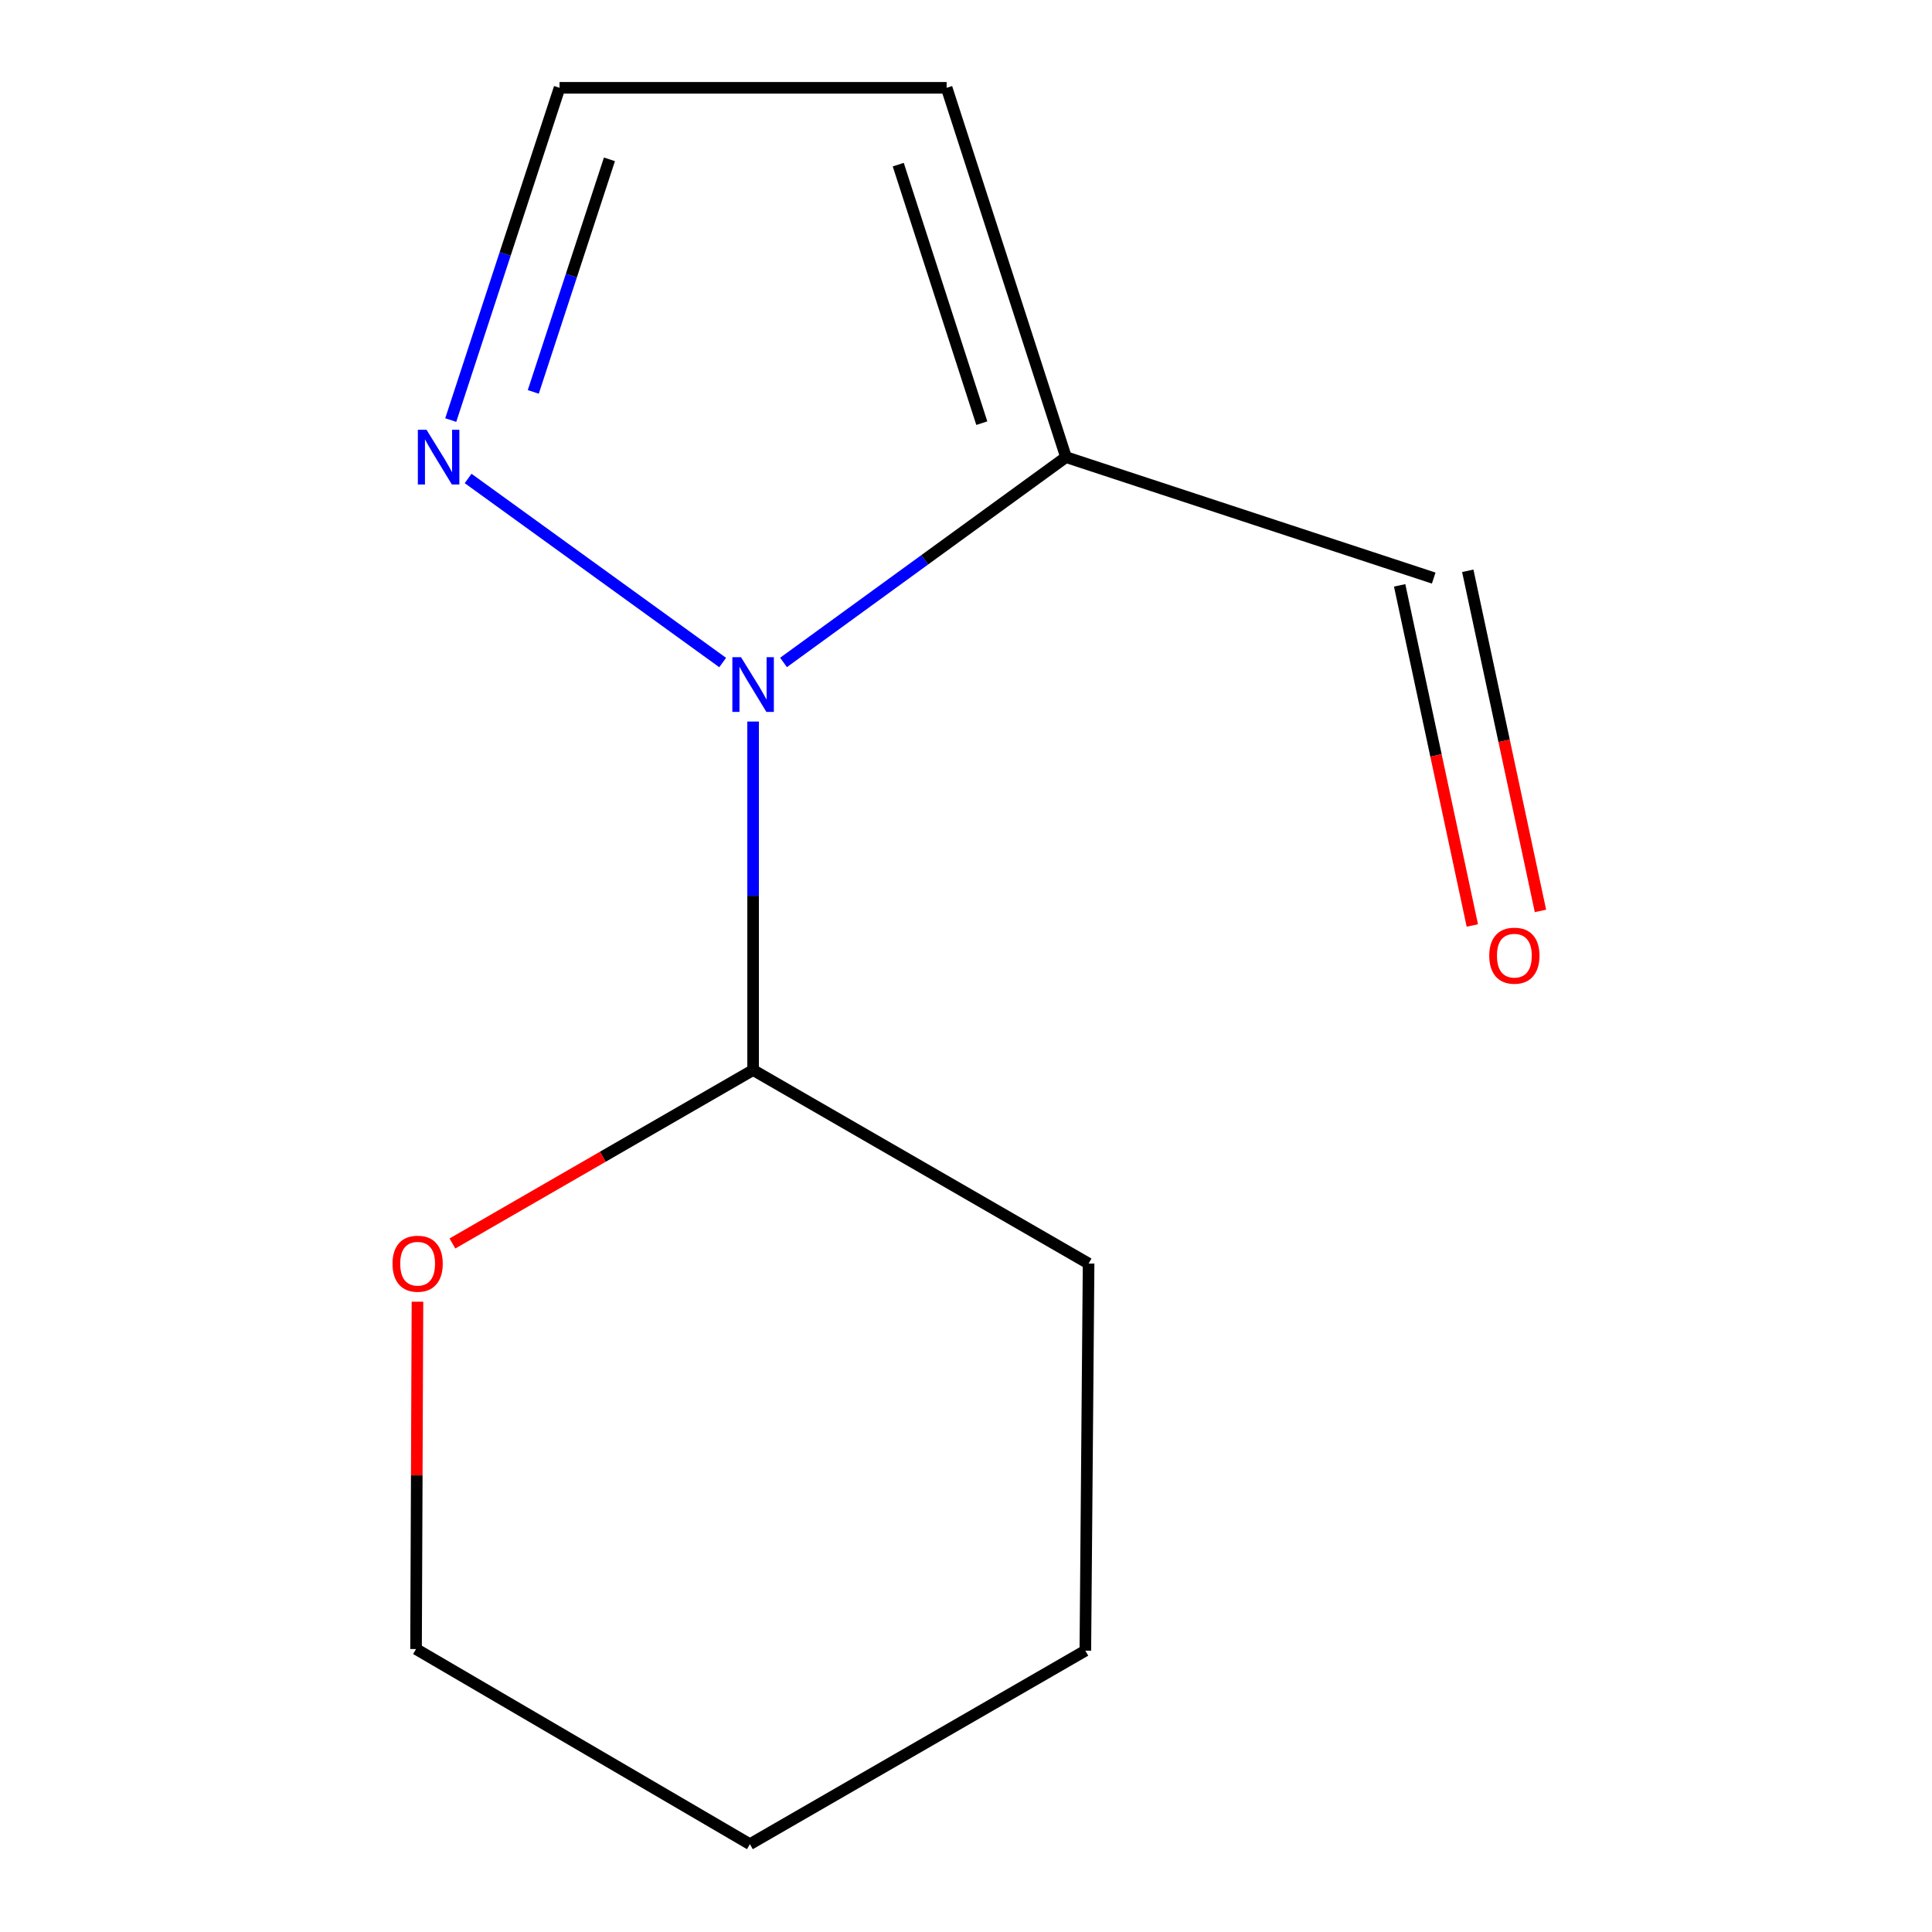<?xml version='1.0' encoding='iso-8859-1'?>
<svg version='1.1' baseProfile='full'
              xmlns='http://www.w3.org/2000/svg'
                      xmlns:rdkit='http://www.rdkit.org/xml'
                      xmlns:xlink='http://www.w3.org/1999/xlink'
                  xml:space='preserve'
width='1000px' height='1000px' viewBox='0 0 1000 1000'>
<!-- END OF HEADER -->
<rect style='opacity:1.0;fill:#FFFFFF;stroke:none' width='1000' height='1000' x='0' y='0'> </rect>
<path class='bond-0' d='M 405.554,342.876 L 478.655,289.742' style='fill:none;fill-rule:evenodd;stroke:#0000FF;stroke-width:6px;stroke-linecap:butt;stroke-linejoin:miter;stroke-opacity:1' />
<path class='bond-0' d='M 478.655,289.742 L 551.755,236.608' style='fill:none;fill-rule:evenodd;stroke:#000000;stroke-width:6px;stroke-linecap:butt;stroke-linejoin:miter;stroke-opacity:1' />
<path class='bond-1' d='M 374.047,342.923 L 242.298,247.654' style='fill:none;fill-rule:evenodd;stroke:#0000FF;stroke-width:6px;stroke-linecap:butt;stroke-linejoin:miter;stroke-opacity:1' />
<path class='bond-2' d='M 389.809,373.469 L 389.809,463.659' style='fill:none;fill-rule:evenodd;stroke:#0000FF;stroke-width:6px;stroke-linecap:butt;stroke-linejoin:miter;stroke-opacity:1' />
<path class='bond-2' d='M 389.809,463.659 L 389.809,553.848' style='fill:none;fill-rule:evenodd;stroke:#000000;stroke-width:6px;stroke-linecap:butt;stroke-linejoin:miter;stroke-opacity:1' />
<path class='bond-3' d='M 551.755,236.608 L 489.974,45.455' style='fill:none;fill-rule:evenodd;stroke:#000000;stroke-width:6px;stroke-linecap:butt;stroke-linejoin:miter;stroke-opacity:1' />
<path class='bond-3' d='M 508.176,219.025 L 464.929,85.217' style='fill:none;fill-rule:evenodd;stroke:#000000;stroke-width:6px;stroke-linecap:butt;stroke-linejoin:miter;stroke-opacity:1' />
<path class='bond-6' d='M 551.755,236.608 L 742.087,299.211' style='fill:none;fill-rule:evenodd;stroke:#000000;stroke-width:6px;stroke-linecap:butt;stroke-linejoin:miter;stroke-opacity:1' />
<path class='bond-4' d='M 233.307,217.419 L 261.466,131.437' style='fill:none;fill-rule:evenodd;stroke:#0000FF;stroke-width:6px;stroke-linecap:butt;stroke-linejoin:miter;stroke-opacity:1' />
<path class='bond-4' d='M 261.466,131.437 L 289.625,45.455' style='fill:none;fill-rule:evenodd;stroke:#000000;stroke-width:6px;stroke-linecap:butt;stroke-linejoin:miter;stroke-opacity:1' />
<path class='bond-4' d='M 276.023,202.848 L 295.734,142.66' style='fill:none;fill-rule:evenodd;stroke:#0000FF;stroke-width:6px;stroke-linecap:butt;stroke-linejoin:miter;stroke-opacity:1' />
<path class='bond-4' d='M 295.734,142.66 L 315.445,82.472' style='fill:none;fill-rule:evenodd;stroke:#000000;stroke-width:6px;stroke-linecap:butt;stroke-linejoin:miter;stroke-opacity:1' />
<path class='bond-5' d='M 389.809,553.848 L 311.993,598.736' style='fill:none;fill-rule:evenodd;stroke:#000000;stroke-width:6px;stroke-linecap:butt;stroke-linejoin:miter;stroke-opacity:1' />
<path class='bond-5' d='M 311.993,598.736 L 234.176,643.623' style='fill:none;fill-rule:evenodd;stroke:#FF0000;stroke-width:6px;stroke-linecap:butt;stroke-linejoin:miter;stroke-opacity:1' />
<path class='bond-8' d='M 389.809,553.848 L 563.454,654.013' style='fill:none;fill-rule:evenodd;stroke:#000000;stroke-width:6px;stroke-linecap:butt;stroke-linejoin:miter;stroke-opacity:1' />
<path class='bond-12' d='M 489.974,45.455 L 289.625,45.455' style='fill:none;fill-rule:evenodd;stroke:#000000;stroke-width:6px;stroke-linecap:butt;stroke-linejoin:miter;stroke-opacity:1' />
<path class='bond-9' d='M 216.083,673.761 L 215.713,763.65' style='fill:none;fill-rule:evenodd;stroke:#FF0000;stroke-width:6px;stroke-linecap:butt;stroke-linejoin:miter;stroke-opacity:1' />
<path class='bond-9' d='M 215.713,763.65 L 215.343,853.54' style='fill:none;fill-rule:evenodd;stroke:#000000;stroke-width:6px;stroke-linecap:butt;stroke-linejoin:miter;stroke-opacity:1' />
<path class='bond-7' d='M 724.456,302.979 L 743.266,391.002' style='fill:none;fill-rule:evenodd;stroke:#000000;stroke-width:6px;stroke-linecap:butt;stroke-linejoin:miter;stroke-opacity:1' />
<path class='bond-7' d='M 743.266,391.002 L 762.077,479.025' style='fill:none;fill-rule:evenodd;stroke:#FF0000;stroke-width:6px;stroke-linecap:butt;stroke-linejoin:miter;stroke-opacity:1' />
<path class='bond-7' d='M 759.718,295.443 L 778.529,383.466' style='fill:none;fill-rule:evenodd;stroke:#000000;stroke-width:6px;stroke-linecap:butt;stroke-linejoin:miter;stroke-opacity:1' />
<path class='bond-7' d='M 778.529,383.466 L 797.34,471.489' style='fill:none;fill-rule:evenodd;stroke:#FF0000;stroke-width:6px;stroke-linecap:butt;stroke-linejoin:miter;stroke-opacity:1' />
<path class='bond-10' d='M 563.454,654.013 L 561.771,854.381' style='fill:none;fill-rule:evenodd;stroke:#000000;stroke-width:6px;stroke-linecap:butt;stroke-linejoin:miter;stroke-opacity:1' />
<path class='bond-13' d='M 215.343,853.54 L 388.147,954.545' style='fill:none;fill-rule:evenodd;stroke:#000000;stroke-width:6px;stroke-linecap:butt;stroke-linejoin:miter;stroke-opacity:1' />
<path class='bond-11' d='M 561.771,854.381 L 388.147,954.545' style='fill:none;fill-rule:evenodd;stroke:#000000;stroke-width:6px;stroke-linecap:butt;stroke-linejoin:miter;stroke-opacity:1' />
<path  class='atom-0' d='M 383.549 340.161
L 392.829 355.161
Q 393.749 356.641, 395.229 359.321
Q 396.709 362.001, 396.789 362.161
L 396.789 340.161
L 400.549 340.161
L 400.549 368.481
L 396.669 368.481
L 386.709 352.081
Q 385.549 350.161, 384.309 347.961
Q 383.109 345.761, 382.749 345.081
L 382.749 368.481
L 379.069 368.481
L 379.069 340.161
L 383.549 340.161
' fill='#0000FF'/>
<path  class='atom-2' d='M 220.762 222.448
L 230.042 237.448
Q 230.962 238.928, 232.442 241.608
Q 233.922 244.288, 234.002 244.448
L 234.002 222.448
L 237.762 222.448
L 237.762 250.768
L 233.882 250.768
L 223.922 234.368
Q 222.762 232.448, 221.522 230.248
Q 220.322 228.048, 219.962 227.368
L 219.962 250.768
L 216.282 250.768
L 216.282 222.448
L 220.762 222.448
' fill='#0000FF'/>
<path  class='atom-6' d='M 203.165 654.093
Q 203.165 647.293, 206.525 643.493
Q 209.885 639.693, 216.165 639.693
Q 222.445 639.693, 225.805 643.493
Q 229.165 647.293, 229.165 654.093
Q 229.165 660.973, 225.765 664.893
Q 222.365 668.773, 216.165 668.773
Q 209.925 668.773, 206.525 664.893
Q 203.165 661.013, 203.165 654.093
M 216.165 665.573
Q 220.485 665.573, 222.805 662.693
Q 225.165 659.773, 225.165 654.093
Q 225.165 648.533, 222.805 645.733
Q 220.485 642.893, 216.165 642.893
Q 211.845 642.893, 209.485 645.693
Q 207.165 648.493, 207.165 654.093
Q 207.165 659.813, 209.485 662.693
Q 211.845 665.573, 216.165 665.573
' fill='#FF0000'/>
<path  class='atom-8' d='M 770.835 494.651
Q 770.835 487.851, 774.195 484.051
Q 777.555 480.251, 783.835 480.251
Q 790.115 480.251, 793.475 484.051
Q 796.835 487.851, 796.835 494.651
Q 796.835 501.531, 793.435 505.451
Q 790.035 509.331, 783.835 509.331
Q 777.595 509.331, 774.195 505.451
Q 770.835 501.571, 770.835 494.651
M 783.835 506.131
Q 788.155 506.131, 790.475 503.251
Q 792.835 500.331, 792.835 494.651
Q 792.835 489.091, 790.475 486.291
Q 788.155 483.451, 783.835 483.451
Q 779.515 483.451, 777.155 486.251
Q 774.835 489.051, 774.835 494.651
Q 774.835 500.371, 777.155 503.251
Q 779.515 506.131, 783.835 506.131
' fill='#FF0000'/>
</svg>
